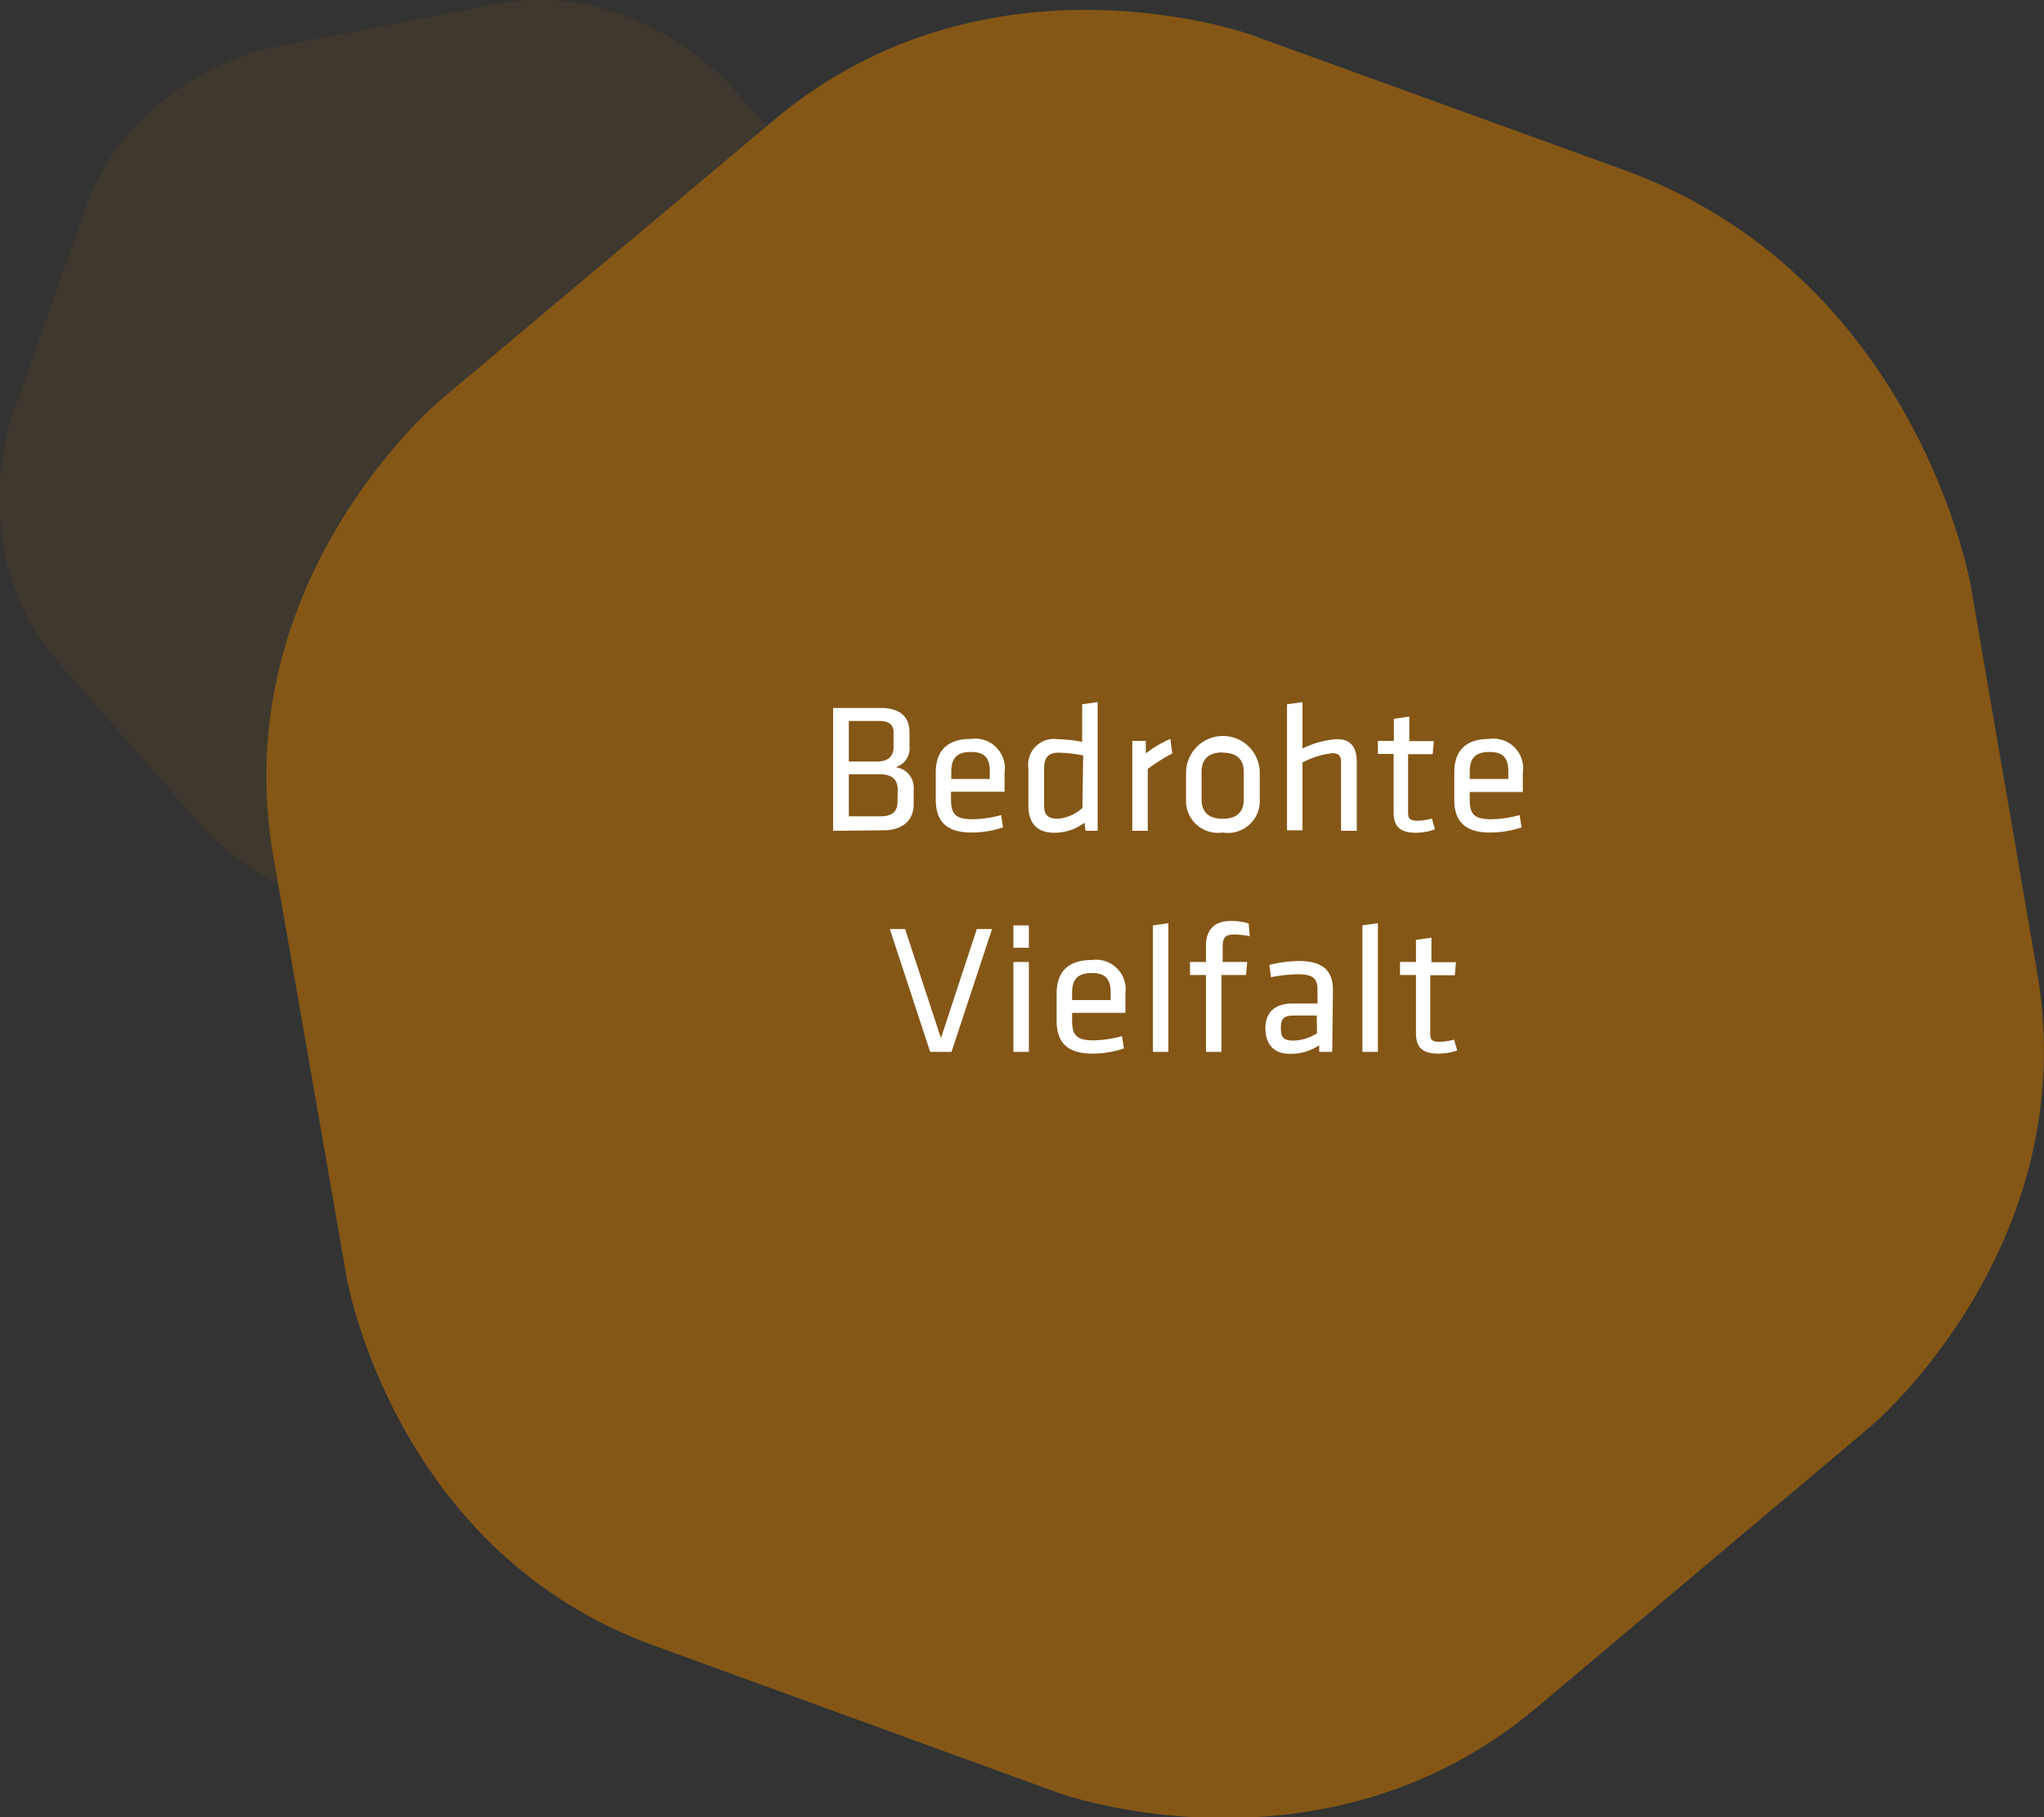 <svg xmlns="http://www.w3.org/2000/svg" viewBox="0 0 83.22 73.97"><rect x="0" y="0" width="83.22" height="73.97" fill="#333333" stroke="none"/><defs><style>.cls-1,.cls-2{fill:#845717;}.cls-1{opacity:0.15;}.cls-3{fill:#fff;}</style></defs><title>Element 1</title><g id="Ebene_2" data-name="Ebene 2"><g id="Ebene_1-2" data-name="Ebene 1"><g id="keyvisual-2"><path class="cls-1" d="M29.72,3.46S25.86-.94,20.12.18l-9,1.75S5.38,3,3.45,8.57l-3,8.5S-1.45,22.59,2.41,27l5.93,6.77S12.21,38.16,18,37l9-1.75s5.75-1.12,7.68-6.64l2.71-7.76s2.19-6.26-2.19-11.25Z"/><path class="cls-2" d="M50.92,1.41S40.23-2.43,31.52,4.88L17.9,16.31s-8.7,7.3-6.78,18.5l3,17.22s1.92,11.2,12.62,15L43.14,73s10.69,3.84,19.4-3.47L76.16,58.07s8.7-7.3,6.78-18.5l-2.7-15.72s-2.18-12.7-14.31-17Z"/><path class="cls-3" d="M33.92,33.82v-5h1.93c.79,0,1.18.35,1.18,1v.58a.79.79,0,0,1-.57.83.84.84,0,0,1,.74.9v.6c0,.7-.49,1.07-1.24,1.07Zm2.46-4c0-.32-.18-.47-.57-.47H34.56V31H35.7c.49,0,.68-.23.68-.59Zm.17,2.32c0-.4-.23-.62-.72-.62H34.56v1.71h1.3c.46,0,.68-.2.68-.57Z"/><path class="cls-3" d="M39.6,33.35a4.65,4.65,0,0,0,1.16-.17l.08.5a4,4,0,0,1-1.29.21c-1.08,0-1.45-.52-1.45-1.34v-1.1c0-.76.34-1.37,1.43-1.37a1.21,1.21,0,0,1,1.37,1.38v.77H38.72v.31C38.72,33.12,38.88,33.35,39.6,33.35Zm-.87-1.64h1.57v-.3c0-.51-.17-.8-.77-.8s-.8.29-.8.8Z"/><path class="cls-3" d="M41.87,31.28a1.05,1.05,0,0,1,1.19-1.19,5.85,5.85,0,0,1,1,.11V28.67l.63-.09v5.24H44.2l-.05-.33a2,2,0,0,1-1.21.41c-.72,0-1.07-.38-1.07-1.12Zm2.23-.53a5.9,5.9,0,0,0-1-.11c-.42,0-.59.2-.59.64v1.49c0,.38.12.56.56.56a1.69,1.69,0,0,0,1-.44Z"/><path class="cls-3" d="M47.73,30.67a8.09,8.09,0,0,0-1,.63v2.52h-.63V30.16h.55l0,.51a4.62,4.62,0,0,1,1-.59Z"/><path class="cls-3" d="M49.78,33.89a1.3,1.3,0,0,1-1.49-1.37V31.46a1.49,1.49,0,0,1,3,0v1.06A1.3,1.3,0,0,1,49.78,33.89Zm0-3.26c-.57,0-.86.27-.86.8v1.1c0,.53.29.8.86.8s.86-.27.86-.8v-1.1C50.64,30.91,50.35,30.64,49.78,30.64Z"/><path class="cls-3" d="M54.6,33.82V31c0-.24-.12-.34-.35-.34a3.44,3.44,0,0,0-1.22.38v2.76H52.4V28.67l.63-.09v1.89a3.7,3.7,0,0,1,1.41-.38c.59,0,.8.37.8.93v2.8Z"/><path class="cls-3" d="M58.42,33.76a2.28,2.28,0,0,1-.77.14c-.62,0-.91-.23-.91-.83V30.69H56.1v-.53h.65v-.9l.63-.09v1h1l-.05.53h-1V33c0,.27,0,.41.38.41a2.32,2.32,0,0,0,.59-.09Z"/><path class="cls-3" d="M60.71,33.35a4.65,4.65,0,0,0,1.16-.17l.08.5a4,4,0,0,1-1.29.21c-1.08,0-1.45-.52-1.45-1.34v-1.1c0-.76.34-1.37,1.43-1.37A1.21,1.21,0,0,1,62,31.47v.77H59.84v.31C59.84,33.12,60,33.35,60.71,33.35Zm-.87-1.64h1.57v-.3c0-.51-.17-.8-.77-.8s-.8.29-.8.8Z"/><path class="cls-3" d="M36.23,37.82h.62l1.46,4.44,1.46-4.44h.62l-1.65,5h-.87Z"/><path class="cls-3" d="M41.26,38.58v-.91h.63v.91Zm0,4.24V39.16h.63v3.66Z"/><path class="cls-3" d="M44.52,42.35a4.67,4.67,0,0,0,1.16-.17l.08.5a4,4,0,0,1-1.29.21c-1.08,0-1.45-.52-1.45-1.34v-1.1c0-.76.34-1.37,1.43-1.37a1.21,1.21,0,0,1,1.37,1.38v.77H43.65v.31C43.65,42.12,43.81,42.35,44.52,42.35Zm-.87-1.64h1.57v-.3c0-.51-.17-.8-.77-.8s-.8.29-.8.8Z"/><path class="cls-3" d="M46.94,42.82V37.67l.63-.09v5.24Z"/><path class="cls-3" d="M50.88,38.11a3.8,3.8,0,0,0-.61-.07c-.39,0-.49.13-.49.5v.62h1l-.05.53h-1v3.13h-.63V39.69h-.65v-.53h.65v-.67c0-.65.36-1,1-1a2.59,2.59,0,0,1,.74.1Z"/><path class="cls-3" d="M54.24,42.82h-.53l0-.27a2.08,2.08,0,0,1-1.19.35c-.68,0-1-.41-1-1.05s.38-1,1.12-1h1v-.57c0-.46-.2-.62-.79-.62a6.09,6.09,0,0,0-1.1.12l-.07-.5a5.17,5.17,0,0,1,1.2-.16c1,0,1.39.41,1.39,1.19Zm-.63-1.48h-.93c-.39,0-.53.12-.53.49s.07.53.52.53a1.82,1.82,0,0,0,.95-.3Z"/><path class="cls-3" d="M55.47,42.82V37.67l.63-.09v5.24Z"/><path class="cls-3" d="M59.33,42.76a2.29,2.29,0,0,1-.77.13c-.62,0-.91-.23-.91-.83V39.69H57v-.53h.65v-.9l.63-.09v1h1l-.05.53h-1V42c0,.27,0,.41.38.41a2.3,2.3,0,0,0,.59-.09Z"/></g></g></g></svg>